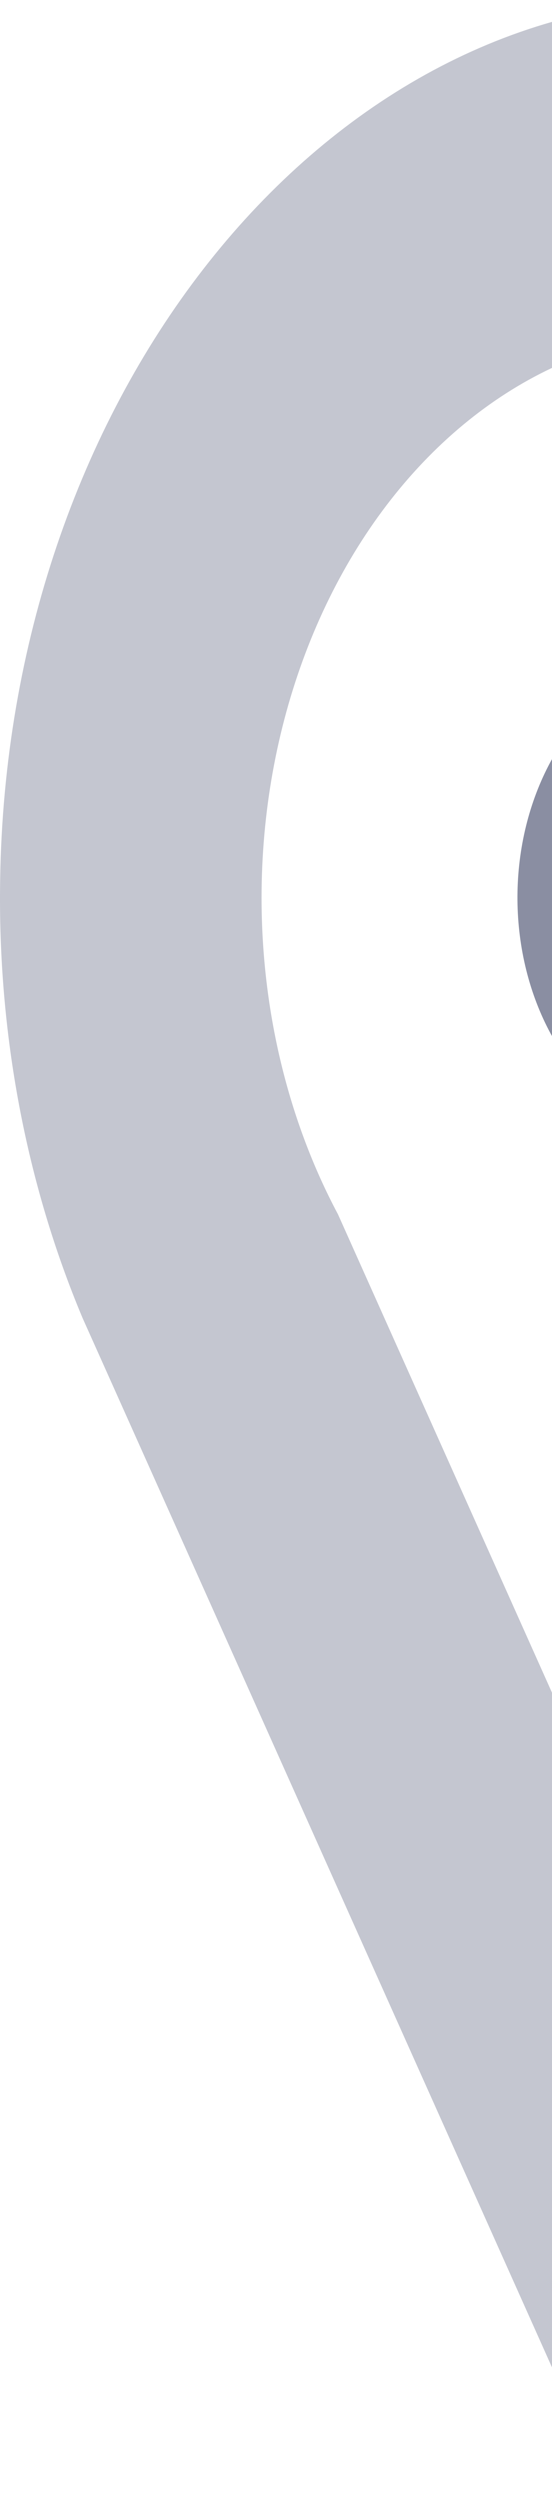 <svg width="176" height="796" viewBox="0 0 176 796" fill="none" xmlns="http://www.w3.org/2000/svg">
<path d="M396.953 100.064C374.872 67.284 347.211 41.269 316.05 23.975C284.889 6.68 251.038 -1.445 217.041 0.211C98.073 5.758 2.213 129.522 0.049 280.258C-0.75 328.813 8.299 376.815 26.329 419.676L32.346 433.098L32.648 433.768L177.343 756.792L179.86 762.275C184.44 772.513 191.082 781.029 199.108 786.954C207.135 792.878 216.259 796 225.55 796C234.84 796 243.964 792.878 251.991 786.954C260.018 781.029 266.659 772.513 271.239 762.275L273.756 756.792L417.847 435.107L425.802 417.381C446.486 366.876 454.799 309.703 449.678 253.179C444.556 196.656 426.233 143.354 397.054 100.095L396.953 100.064ZM354.637 360.95C351.315 370.104 347.382 378.882 342.882 387.189L262.101 567.702L225.499 649.446L107.764 386.647C91.878 356.866 83.391 321.746 83.397 285.806C83.403 258.899 88.173 232.337 97.354 208.072C106.535 183.808 119.895 162.459 136.45 145.596C153.005 128.733 172.334 116.785 193.016 110.631C213.697 104.476 235.206 104.272 255.958 110.034C276.71 115.795 296.178 127.375 312.931 143.923C329.683 160.47 343.294 181.563 352.761 205.65C362.228 229.738 367.31 256.207 367.635 283.11C367.96 310.013 363.519 336.667 354.637 361.11V360.95Z" fill="#171E46" fill-opacity="0.25"/>
<path d="M286.065 285.648C286.09 300.826 282.557 315.672 275.914 328.306C269.271 340.94 259.818 350.792 248.75 356.615C237.682 362.438 225.499 363.97 213.743 361.017C201.988 358.063 191.189 350.757 182.714 340.024C174.24 329.292 168.471 315.615 166.139 300.726C163.807 285.838 165.017 270.408 169.615 256.391C174.213 242.374 181.992 230.401 191.967 221.988C201.942 213.575 213.665 209.1 225.649 209.132C241.662 209.174 257.01 217.249 268.333 231.589C279.656 245.93 286.032 265.367 286.065 285.648Z" fill="#171E46" fill-opacity="0.5"/>
</svg>
